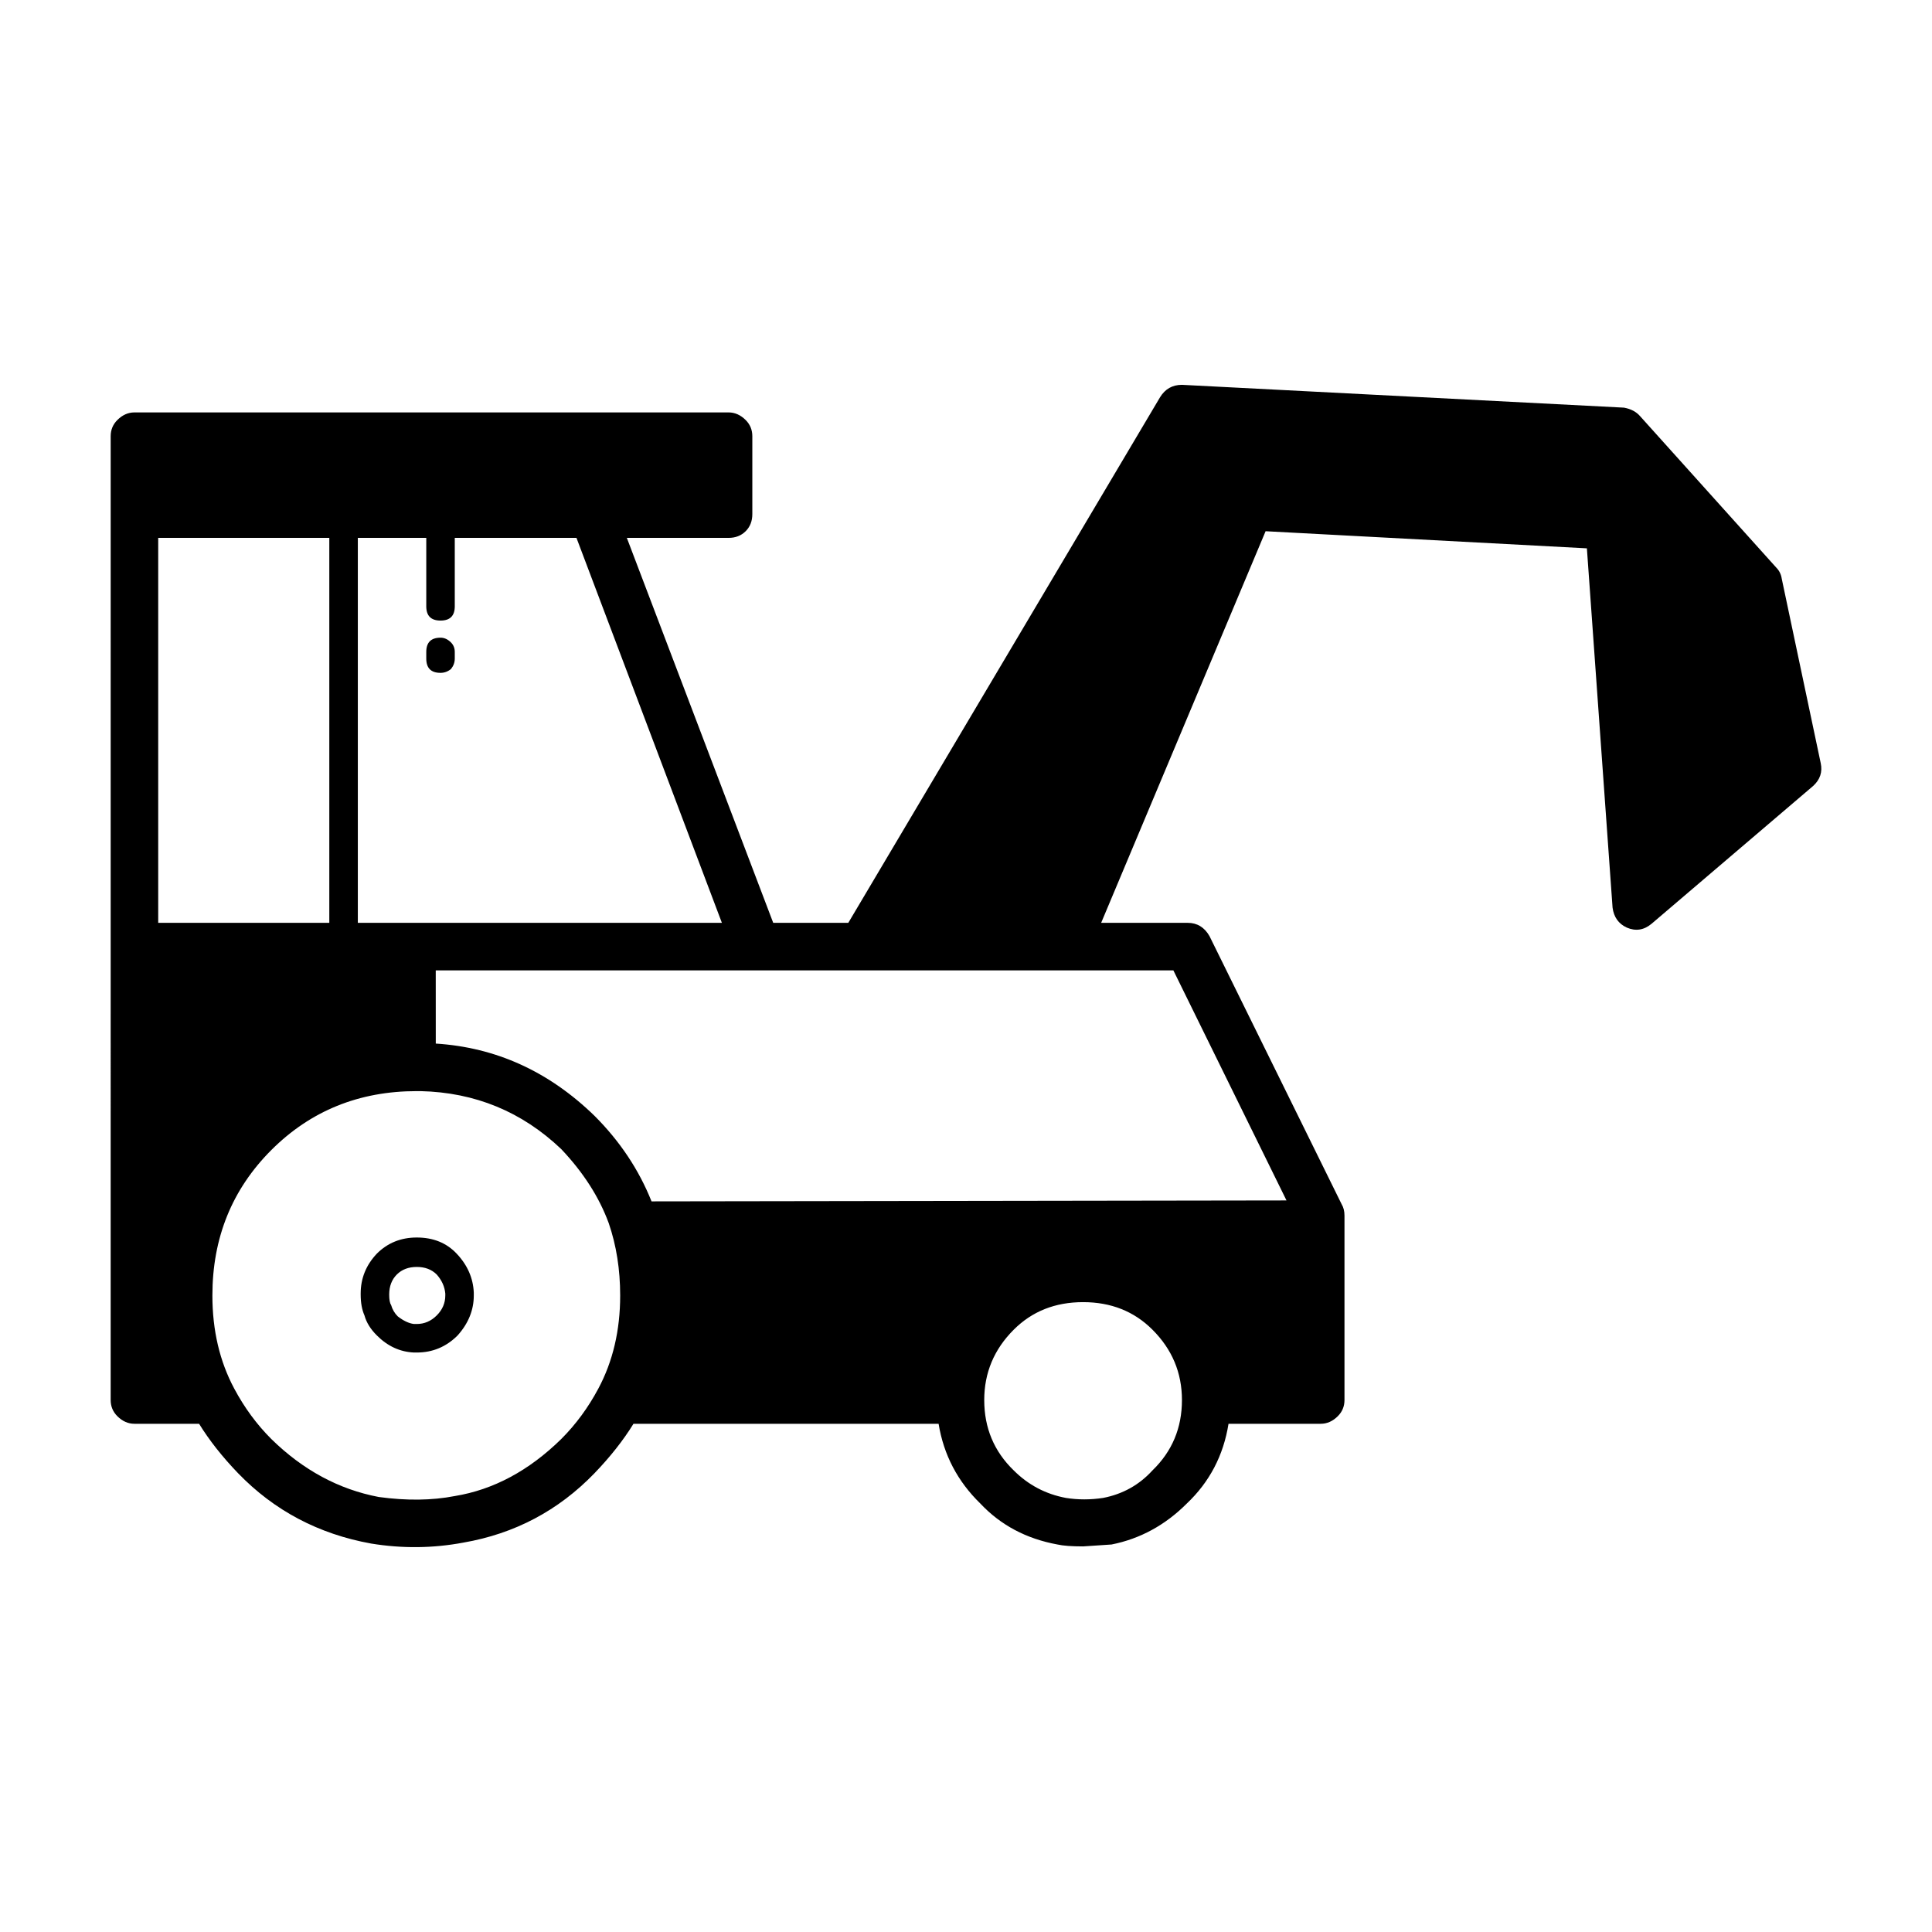 <?xml version="1.0" encoding="UTF-8"?>
<!-- Uploaded to: SVG Repo, www.svgrepo.com, Generator: SVG Repo Mixer Tools -->
<svg fill="#000000" width="800px" height="800px" version="1.1" viewBox="144 144 512 512" xmlns="http://www.w3.org/2000/svg">
 <path d="m337.07 286.54h-26.953l38.793 102.02h19.898l82.625-139.3c1.344-2.184 3.277-3.277 5.797-3.277l117.14 6.047c1.848 0.336 3.273 1.094 4.281 2.269l36.02 40.055c0.84 0.836 1.344 1.844 1.512 3.019l10.328 48.871c0.504 2.352-0.168 4.363-2.016 6.047l-42.824 36.527c-2.016 1.676-4.195 2.012-6.547 1.004-2.184-1.004-3.445-2.769-3.777-5.289l-6.805-95.219-85.145-4.535-43.578 103.78h22.922c2.519 0 4.449 1.176 5.793 3.527l35.016 71.043c0.504 0.836 0.754 1.844 0.754 3.019v48.871c0 1.676-0.59 3.106-1.766 4.281-1.344 1.344-2.856 2.016-4.535 2.016h-24.43c-1.344 8.398-5.039 15.449-11.082 21.16-5.711 5.707-12.344 9.32-19.902 10.828l-7.559 0.508c-3.023 0-5.289-0.168-6.801-0.508-8.23-1.512-15.031-5.121-20.402-10.828-6.047-5.879-9.742-12.934-11.086-21.16h-80.859c-2.688 4.363-6.129 8.734-10.328 13.098-9.57 9.91-21.16 16.039-34.762 18.391-8.062 1.512-16.203 1.594-24.434 0.25-13.938-2.519-25.691-8.734-35.266-18.641-4.195-4.363-7.641-8.734-10.328-13.098h-17.133c-1.68 0-3.191-0.676-4.535-2.016-1.176-1.176-1.766-2.602-1.766-4.281l0.004-255.43c0-1.676 0.59-3.106 1.766-4.281 1.344-1.344 2.856-2.016 4.535-2.016h157.44c1.68 0 3.191 0.676 4.535 2.016 1.176 1.176 1.766 2.602 1.766 4.281v20.652c0 1.852-0.59 3.359-1.766 4.535-1.184 1.18-2.691 1.766-4.539 1.766zm-73.559 27.711c0.672 0.676 1.008 1.516 1.008 2.519v1.766c0 1.008-0.336 1.93-1.008 2.769-0.84 0.676-1.766 1.008-2.769 1.008-2.519 0-3.777-1.258-3.777-3.777v-1.766c0-2.519 1.258-3.777 3.777-3.777 1.008-0.004 1.93 0.422 2.769 1.258zm-2.769-5.793c-2.519 0-3.777-1.258-3.777-3.777v-18.141h-18.137v102.02h96.48l-38.539-102.02h-32.25v18.141c0 2.519-1.258 3.777-3.777 3.777zm-74.816-21.918v102.02h45.344v-102.02zm73.559 134.02c15.953 1.008 29.977 7.391 42.066 19.145 6.719 6.715 11.758 14.273 15.113 22.672l168.27-0.25-29.977-60.965h-195.48zm-5.039 12.598c-15.285 0-28.129 5.207-38.543 15.617-10.41 10.414-15.617 23.262-15.617 38.543 0 9.234 1.93 17.465 5.793 24.684 2.688 5.039 5.961 9.492 9.824 13.352 8.398 8.23 17.887 13.352 28.469 15.363 7.387 1.008 14.105 0.926 20.152-0.25 10.242-1.676 19.648-6.715 28.211-15.113 3.863-3.863 7.141-8.316 9.824-13.352 3.863-7.219 5.793-15.449 5.793-24.684 0-6.887-1.008-13.27-3.023-19.145-2.519-6.887-6.715-13.438-12.594-19.652-10.41-9.91-22.84-15.031-37.281-15.363zm-6.801 56.676c0.336 1.176 0.922 2.184 1.766 3.019 1.512 1.176 2.938 1.852 4.281 2.016h0.758c2.016 0 3.777-0.758 5.289-2.269 1.512-1.512 2.269-3.277 2.269-5.289v-0.508c-0.168-1.844-0.926-3.523-2.269-5.039-1.344-1.344-3.106-2.012-5.289-2.012-2.184 0-3.949 0.668-5.293 2.012-1.344 1.348-2.016 3.109-2.016 5.293-0.004 1.352 0.164 2.273 0.504 2.777zm-8.062-3.023c0-4.031 1.426-7.559 4.281-10.578 2.856-2.856 6.383-4.281 10.582-4.281 4.367 0 7.891 1.426 10.578 4.281 2.856 3.019 4.367 6.465 4.535 10.328v0.758c0 3.863-1.43 7.391-4.281 10.578-3.023 3.027-6.633 4.535-10.832 4.535h-0.758c-3.691-0.168-6.969-1.676-9.824-4.535-1.68-1.676-2.773-3.438-3.273-5.289-0.672-1.512-1.008-3.359-1.008-5.539zm165.25 28.215c0 7.391 2.606 13.605 7.809 18.641 3.863 3.863 8.48 6.297 13.855 7.301 3.191 0.508 6.465 0.508 9.824 0 5.207-1.004 9.574-3.438 13.098-7.301 5.207-5.039 7.809-11.254 7.809-18.641 0-7.223-2.602-13.438-7.809-18.641-4.867-4.871-11-7.305-18.387-7.305-7.391 0-13.52 2.434-18.387 7.305-5.207 5.203-7.812 11.418-7.812 18.641z" fill-rule="evenodd"/>
</svg>